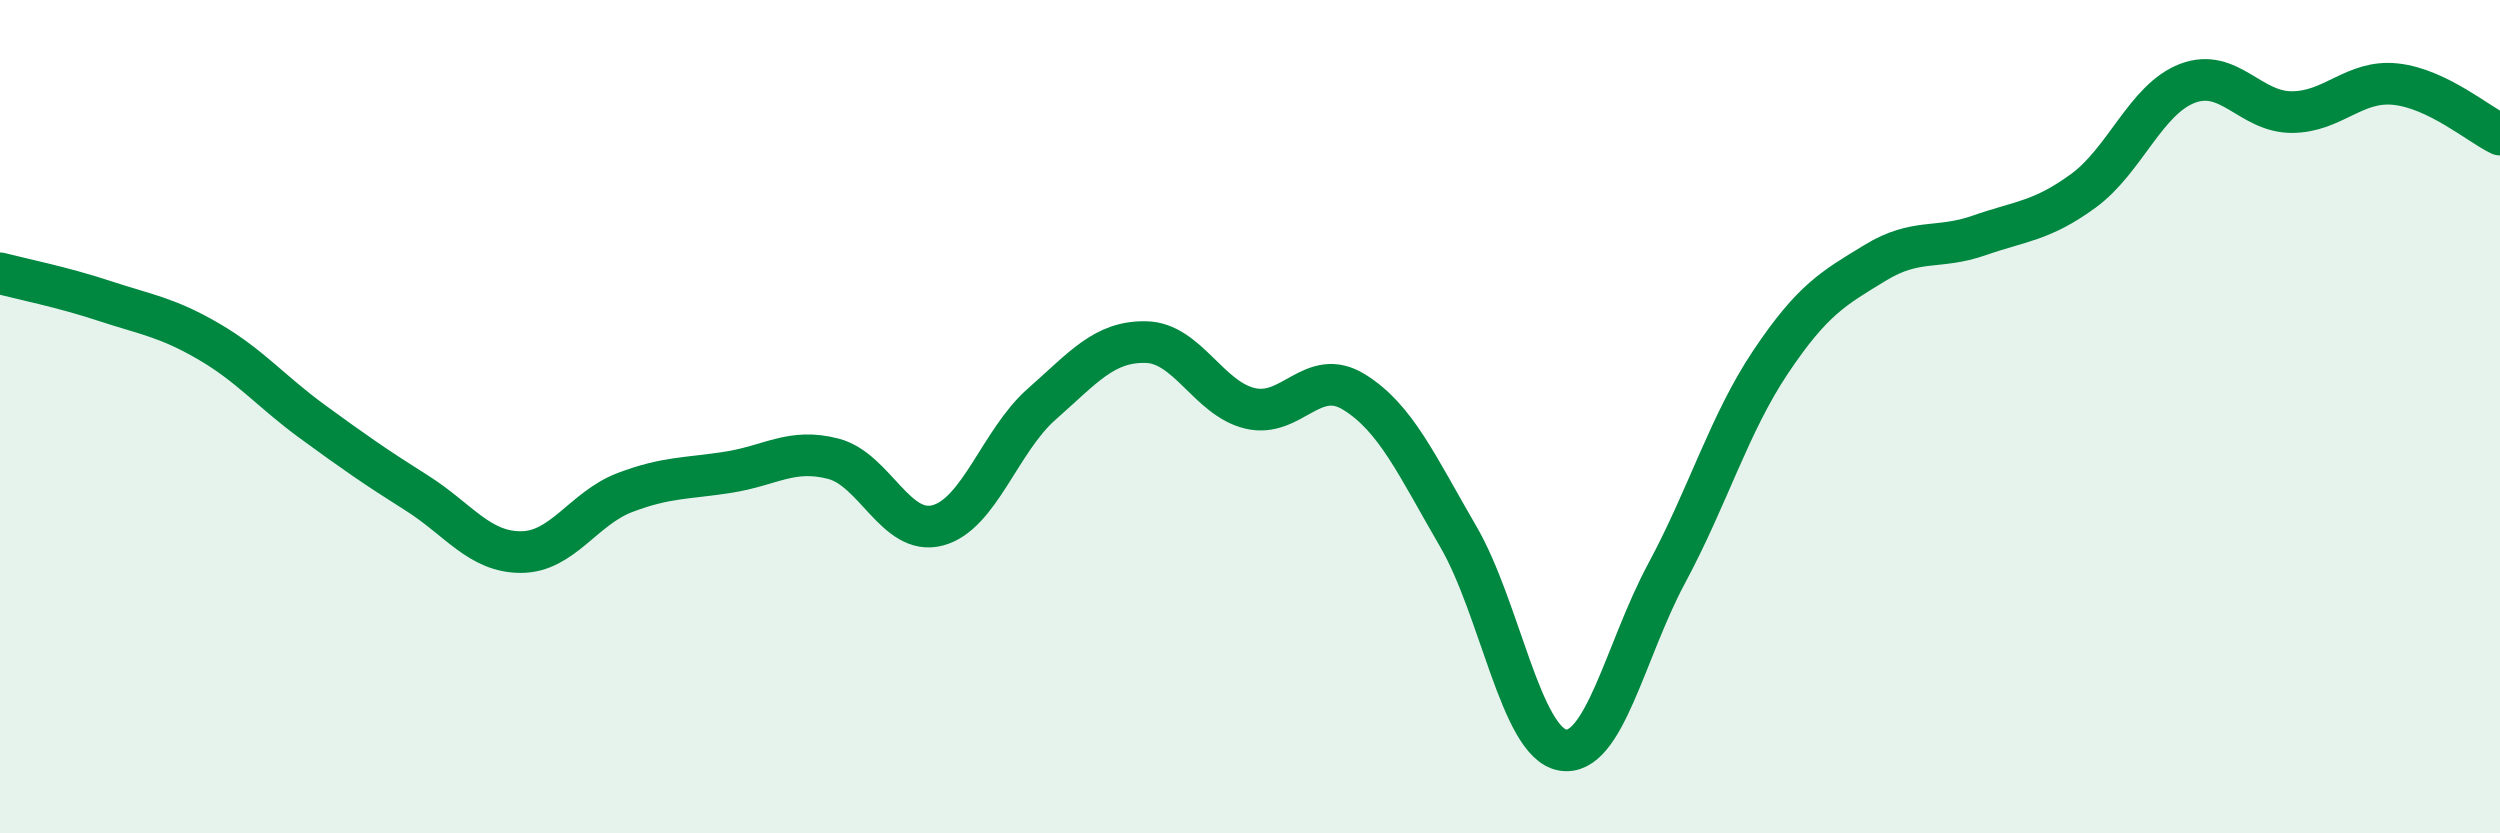 
    <svg width="60" height="20" viewBox="0 0 60 20" xmlns="http://www.w3.org/2000/svg">
      <path
        d="M 0,6.56 C 0.5,6.69 1.5,6.89 2.5,7.22 C 3.5,7.55 4,7.61 5,8.19 C 6,8.77 6.5,9.39 7.5,10.12 C 8.5,10.85 9,11.2 10,11.83 C 11,12.46 11.5,13.25 12.5,13.25 C 13.5,13.25 14,12.2 15,11.82 C 16,11.44 16.5,11.49 17.5,11.33 C 18.5,11.17 19,10.75 20,11.01 C 21,11.27 21.5,12.87 22.5,12.61 C 23.5,12.35 24,10.58 25,9.7 C 26,8.82 26.5,8.19 27.5,8.21 C 28.5,8.23 29,9.56 30,9.8 C 31,10.04 31.5,8.79 32.5,9.41 C 33.5,10.03 34,11.16 35,12.88 C 36,14.6 36.5,17.82 37.5,18 C 38.5,18.18 39,15.62 40,13.76 C 41,11.9 41.5,10.17 42.5,8.68 C 43.5,7.19 44,6.92 45,6.31 C 46,5.7 46.5,6 47.5,5.65 C 48.5,5.3 49,5.31 50,4.58 C 51,3.85 51.5,2.38 52.5,2 C 53.5,1.62 54,2.69 55,2.69 C 56,2.69 56.5,1.91 57.5,2.02 C 58.5,2.13 59.5,2.99 60,3.23L60 20L0 20Z"
        fill="#008740"
        opacity="0.1"
        stroke-linecap="round"
        stroke-linejoin="round"
      />
      <path
        d="M 0,6.56 C 0.5,6.69 1.5,6.89 2.5,7.22 C 3.5,7.55 4,7.61 5,8.19 C 6,8.77 6.5,9.39 7.5,10.12 C 8.5,10.85 9,11.2 10,11.83 C 11,12.46 11.5,13.25 12.5,13.25 C 13.5,13.25 14,12.2 15,11.82 C 16,11.44 16.5,11.49 17.5,11.33 C 18.5,11.17 19,10.75 20,11.01 C 21,11.27 21.5,12.87 22.5,12.61 C 23.5,12.35 24,10.58 25,9.7 C 26,8.82 26.5,8.19 27.5,8.21 C 28.5,8.23 29,9.56 30,9.8 C 31,10.04 31.5,8.79 32.5,9.41 C 33.5,10.03 34,11.16 35,12.88 C 36,14.6 36.5,17.82 37.5,18 C 38.5,18.18 39,15.62 40,13.76 C 41,11.9 41.5,10.17 42.5,8.68 C 43.5,7.19 44,6.92 45,6.31 C 46,5.7 46.5,6 47.5,5.65 C 48.5,5.3 49,5.31 50,4.58 C 51,3.85 51.5,2.38 52.5,2 C 53.5,1.62 54,2.69 55,2.69 C 56,2.69 56.5,1.91 57.5,2.02 C 58.5,2.13 59.5,2.99 60,3.23"
        stroke="#008740"
        stroke-width="1"
        fill="none"
        stroke-linecap="round"
        stroke-linejoin="round"
      />
    </svg>
  